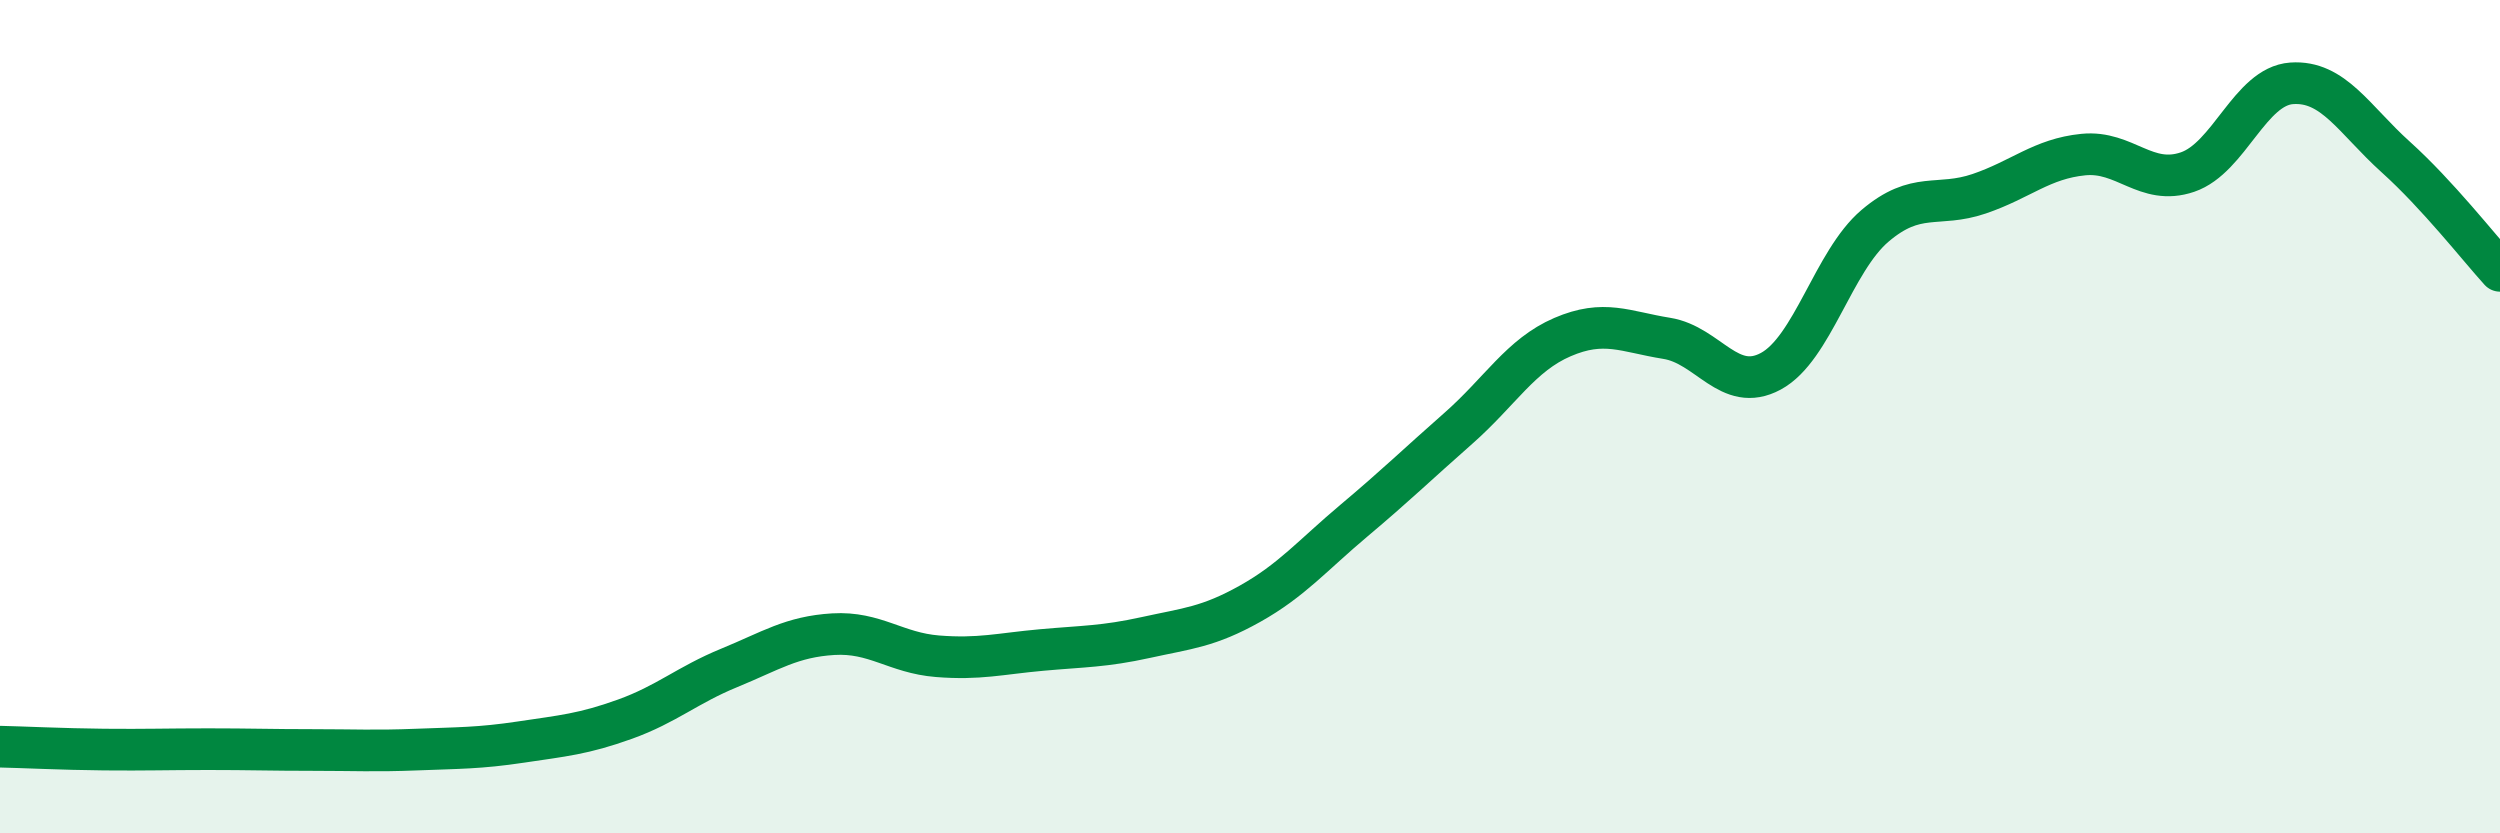 
    <svg width="60" height="20" viewBox="0 0 60 20" xmlns="http://www.w3.org/2000/svg">
      <path
        d="M 0,17.92 C 0.5,17.93 1.5,17.98 2.5,17.99 C 3.5,18 4,17.98 5,17.98 C 6,17.98 6.5,18 7.5,18 C 8.5,18 9,18.03 10,17.99 C 11,17.95 11.5,17.96 12.5,17.81 C 13.5,17.66 14,17.62 15,17.26 C 16,16.9 16.5,16.44 17.5,16.03 C 18.5,15.62 19,15.28 20,15.22 C 21,15.16 21.5,15.67 22.5,15.75 C 23.5,15.83 24,15.69 25,15.6 C 26,15.51 26.5,15.52 27.5,15.3 C 28.5,15.08 29,15.05 30,14.49 C 31,13.93 31.5,13.33 32.5,12.49 C 33.5,11.65 34,11.16 35,10.28 C 36,9.4 36.5,8.52 37.5,8.09 C 38.5,7.66 39,7.96 40,8.12 C 41,8.28 41.5,9.45 42.5,8.91 C 43.5,8.37 44,6.27 45,5.42 C 46,4.57 46.5,4.99 47.5,4.65 C 48.5,4.31 49,3.81 50,3.71 C 51,3.61 51.5,4.47 52.5,4.13 C 53.5,3.79 54,2.07 55,2 C 56,1.93 56.5,2.87 57.5,3.77 C 58.5,4.67 59.5,5.95 60,6.5L60 20L0 20Z"
        fill="#008740"
        opacity="0.1"
        stroke-linecap="round"
        stroke-linejoin="round"
      />
      <path
        d="M 0,17.92 C 0.5,17.93 1.5,17.98 2.5,17.99 C 3.5,18 4,17.98 5,17.98 C 6,17.98 6.5,18 7.5,18 C 8.5,18 9,18.03 10,17.99 C 11,17.95 11.5,17.96 12.5,17.81 C 13.5,17.66 14,17.62 15,17.26 C 16,16.9 16.5,16.44 17.5,16.03 C 18.5,15.62 19,15.28 20,15.22 C 21,15.16 21.5,15.67 22.5,15.75 C 23.5,15.83 24,15.69 25,15.6 C 26,15.51 26.5,15.52 27.5,15.3 C 28.5,15.08 29,15.05 30,14.49 C 31,13.93 31.5,13.33 32.5,12.49 C 33.5,11.65 34,11.16 35,10.28 C 36,9.4 36.5,8.52 37.5,8.09 C 38.5,7.66 39,7.96 40,8.12 C 41,8.28 41.5,9.45 42.5,8.91 C 43.5,8.37 44,6.27 45,5.42 C 46,4.57 46.5,4.99 47.5,4.65 C 48.5,4.31 49,3.81 50,3.71 C 51,3.61 51.5,4.47 52.5,4.13 C 53.5,3.79 54,2.07 55,2 C 56,1.93 56.5,2.87 57.5,3.77 C 58.5,4.67 59.5,5.95 60,6.5"
        stroke="#008740"
        stroke-width="1"
        fill="none"
        stroke-linecap="round"
        stroke-linejoin="round"
      />
    </svg>
  